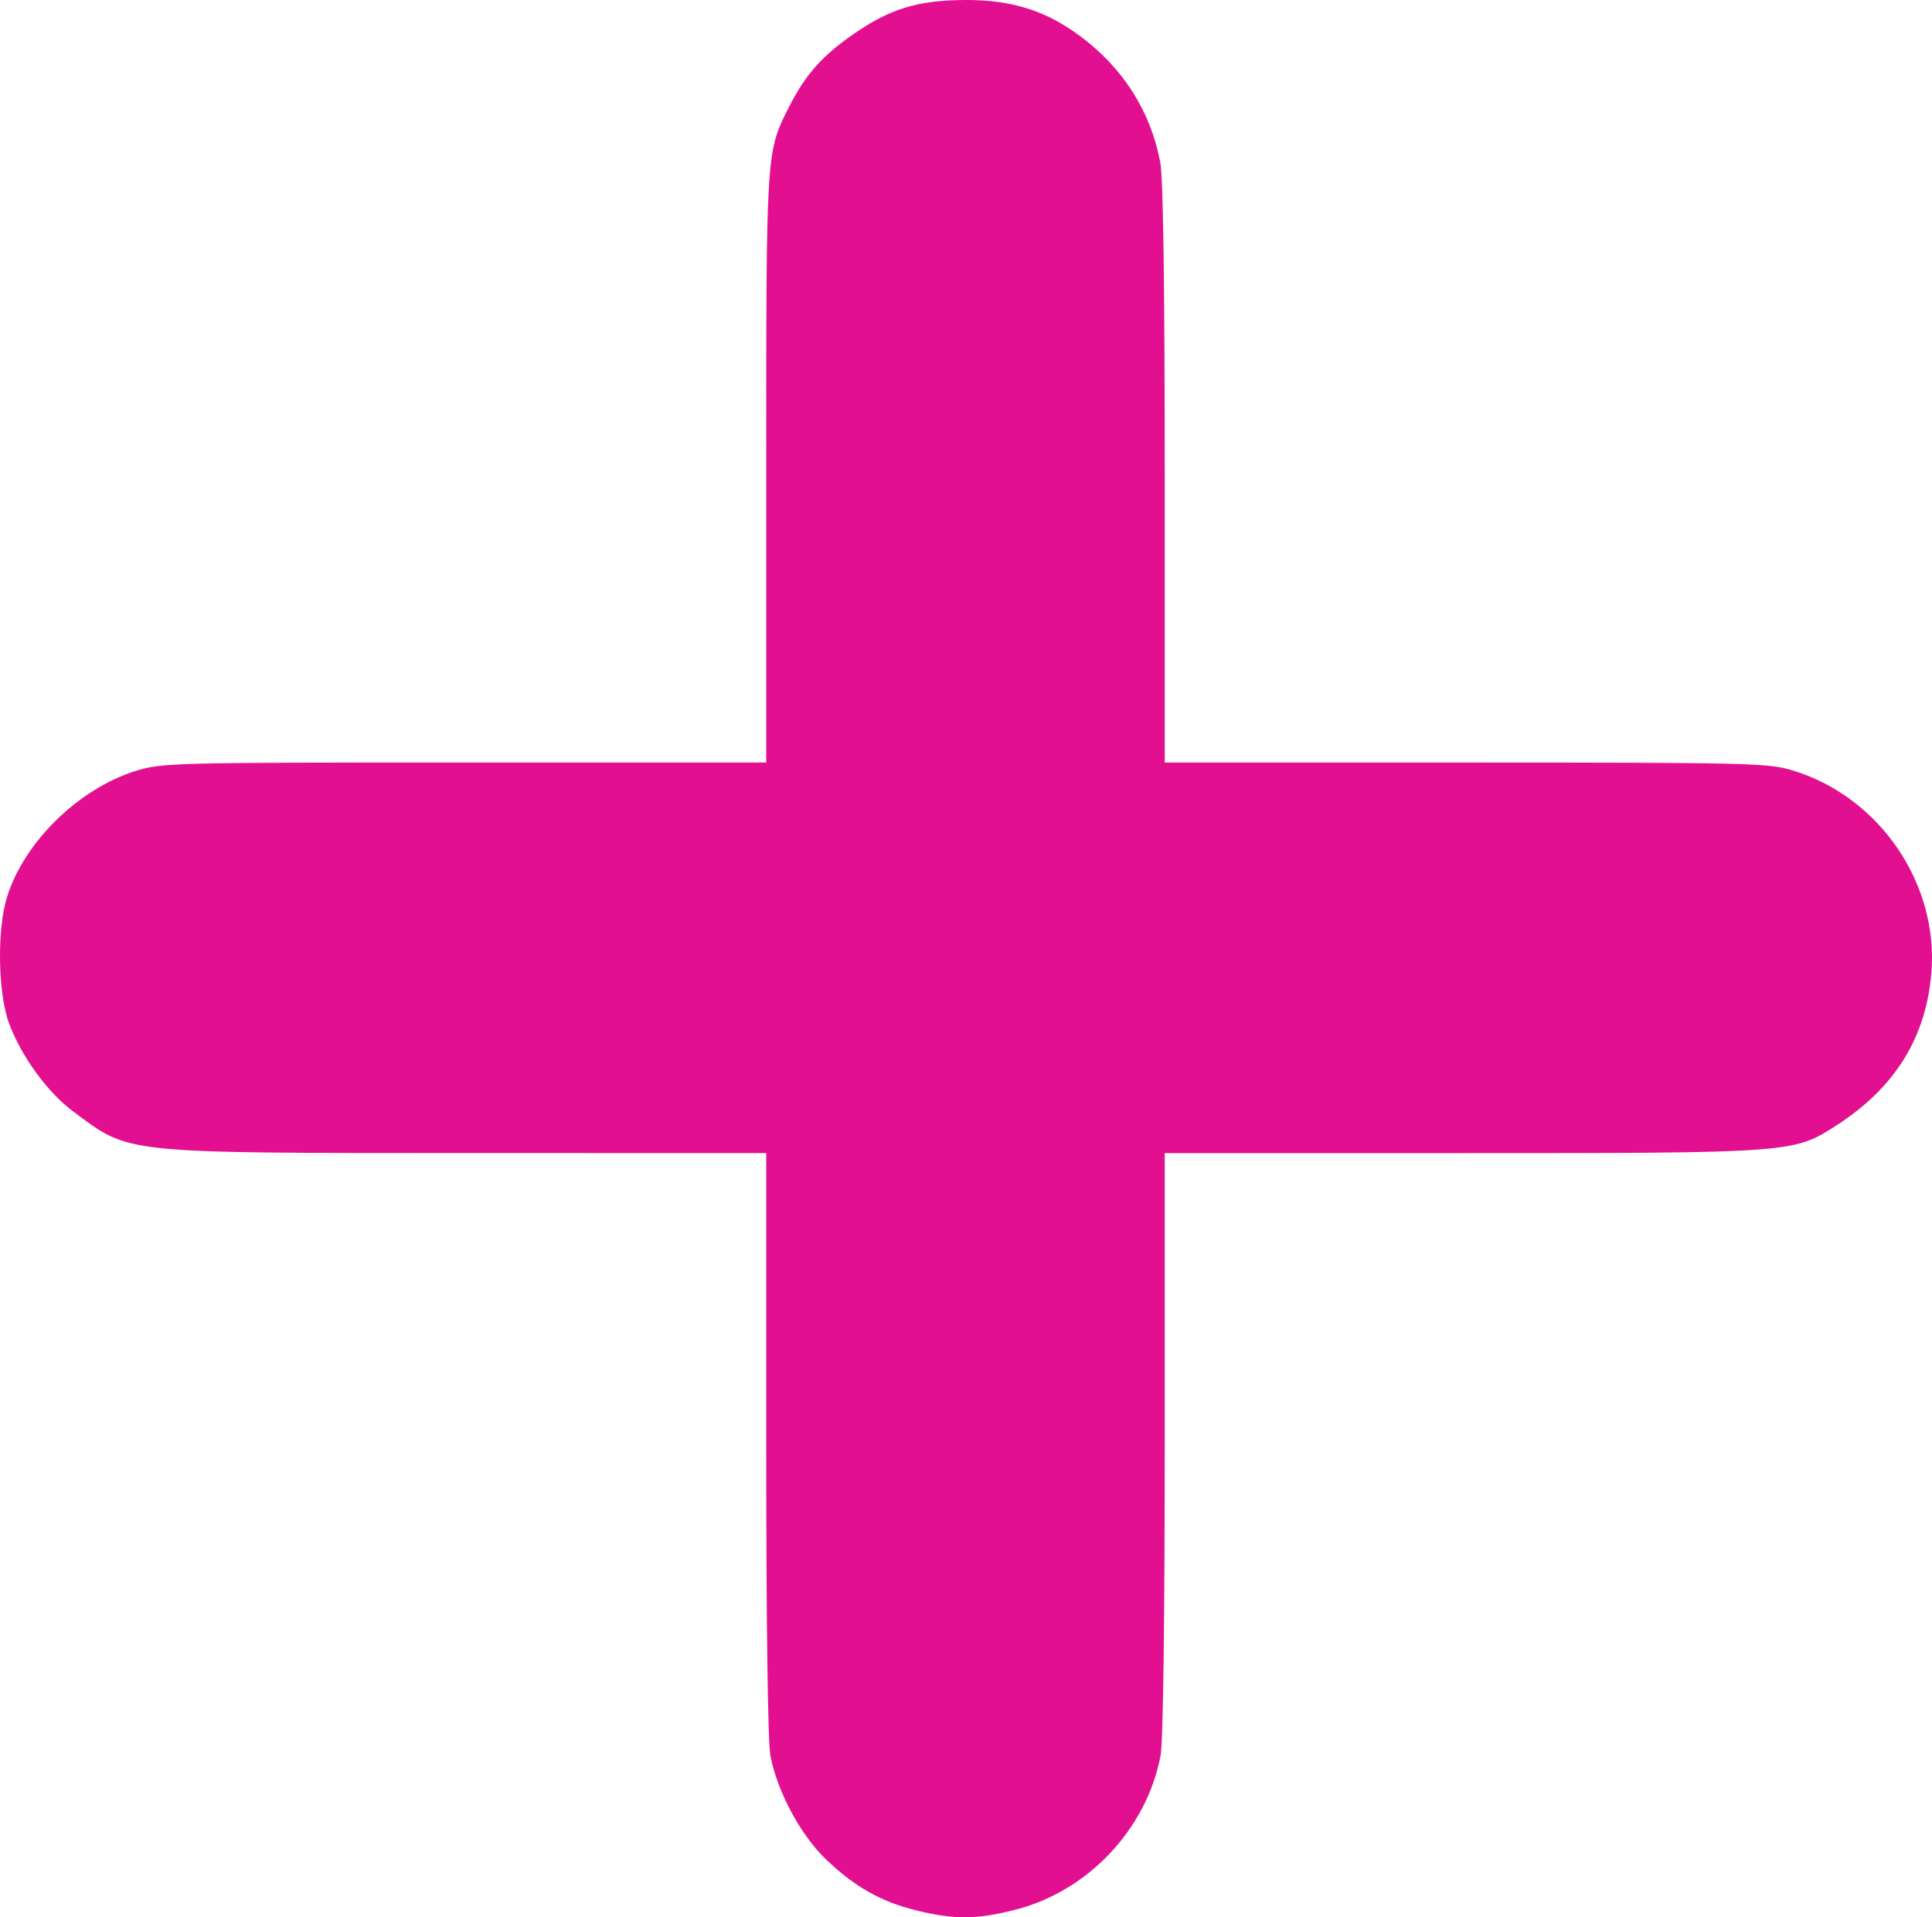 <?xml version="1.0" encoding="UTF-8" standalone="no"?>
<!-- Created with Inkscape (http://www.inkscape.org/) -->

<svg
   width="157.986mm"
   height="156.808mm"
   viewBox="0 0 157.986 156.808"
   version="1.1"
   id="svg1"
   xml:space="preserve"
   xmlns="http://www.w3.org/2000/svg"
   xmlns:svg="http://www.w3.org/2000/svg"><defs
     id="defs1" /><g
     id="layer1"
     transform="translate(-31.021,-22.011)"><path
       style="fill:#e21091;fill-opacity:1;stroke-width:1.264"
       d="m 105.94,178.253 c -2.896,-0.709 -5.079,-1.951 -7.44,-4.234 -2.041,-1.974 -3.93,-5.521 -4.481,-8.414 -0.211,-1.107 -0.341,-10.87 -0.341,-25.539 v -23.747 l -24.271,-0.005 c -28.675,-0.006 -27.725,0.095 -32.446,-3.436 -2.078,-1.554 -4.199,-4.477 -5.198,-7.163 -0.917,-2.464 -0.999,-7.691 -0.163,-10.36 1.412,-4.509 5.895,-8.879 10.58,-10.312 2.107,-0.645 3.091,-0.669 26.843,-0.669 H 93.678 V 60.319 c 0,-26.122 -0.016,-25.866 1.889,-29.608 1.331,-2.614 2.662,-4.114 5.246,-5.911 2.986,-2.077 5.279,-2.775 9.158,-2.789 3.787,-0.013 6.571,0.865 9.394,2.965 3.503,2.605 5.76,6.165 6.532,10.302 0.243,1.303 0.367,9.914 0.367,25.531 v 23.565 l 24.607,0.003 c 23.265,0.003 24.722,0.037 26.719,0.639 7.096,2.137 11.968,9.231 11.367,16.548 -0.435,5.29 -2.957,9.368 -7.7,12.447 -3.558,2.31 -3.543,2.309 -30.788,2.309 h -24.205 v 23.747 c 0,14.669 -0.13,24.432 -0.341,25.539 -1.143,6.01 -5.94,11.092 -11.891,12.6 -3.177,0.805 -4.956,0.816 -8.091,0.049 z"
       id="path2" /></g></svg>
